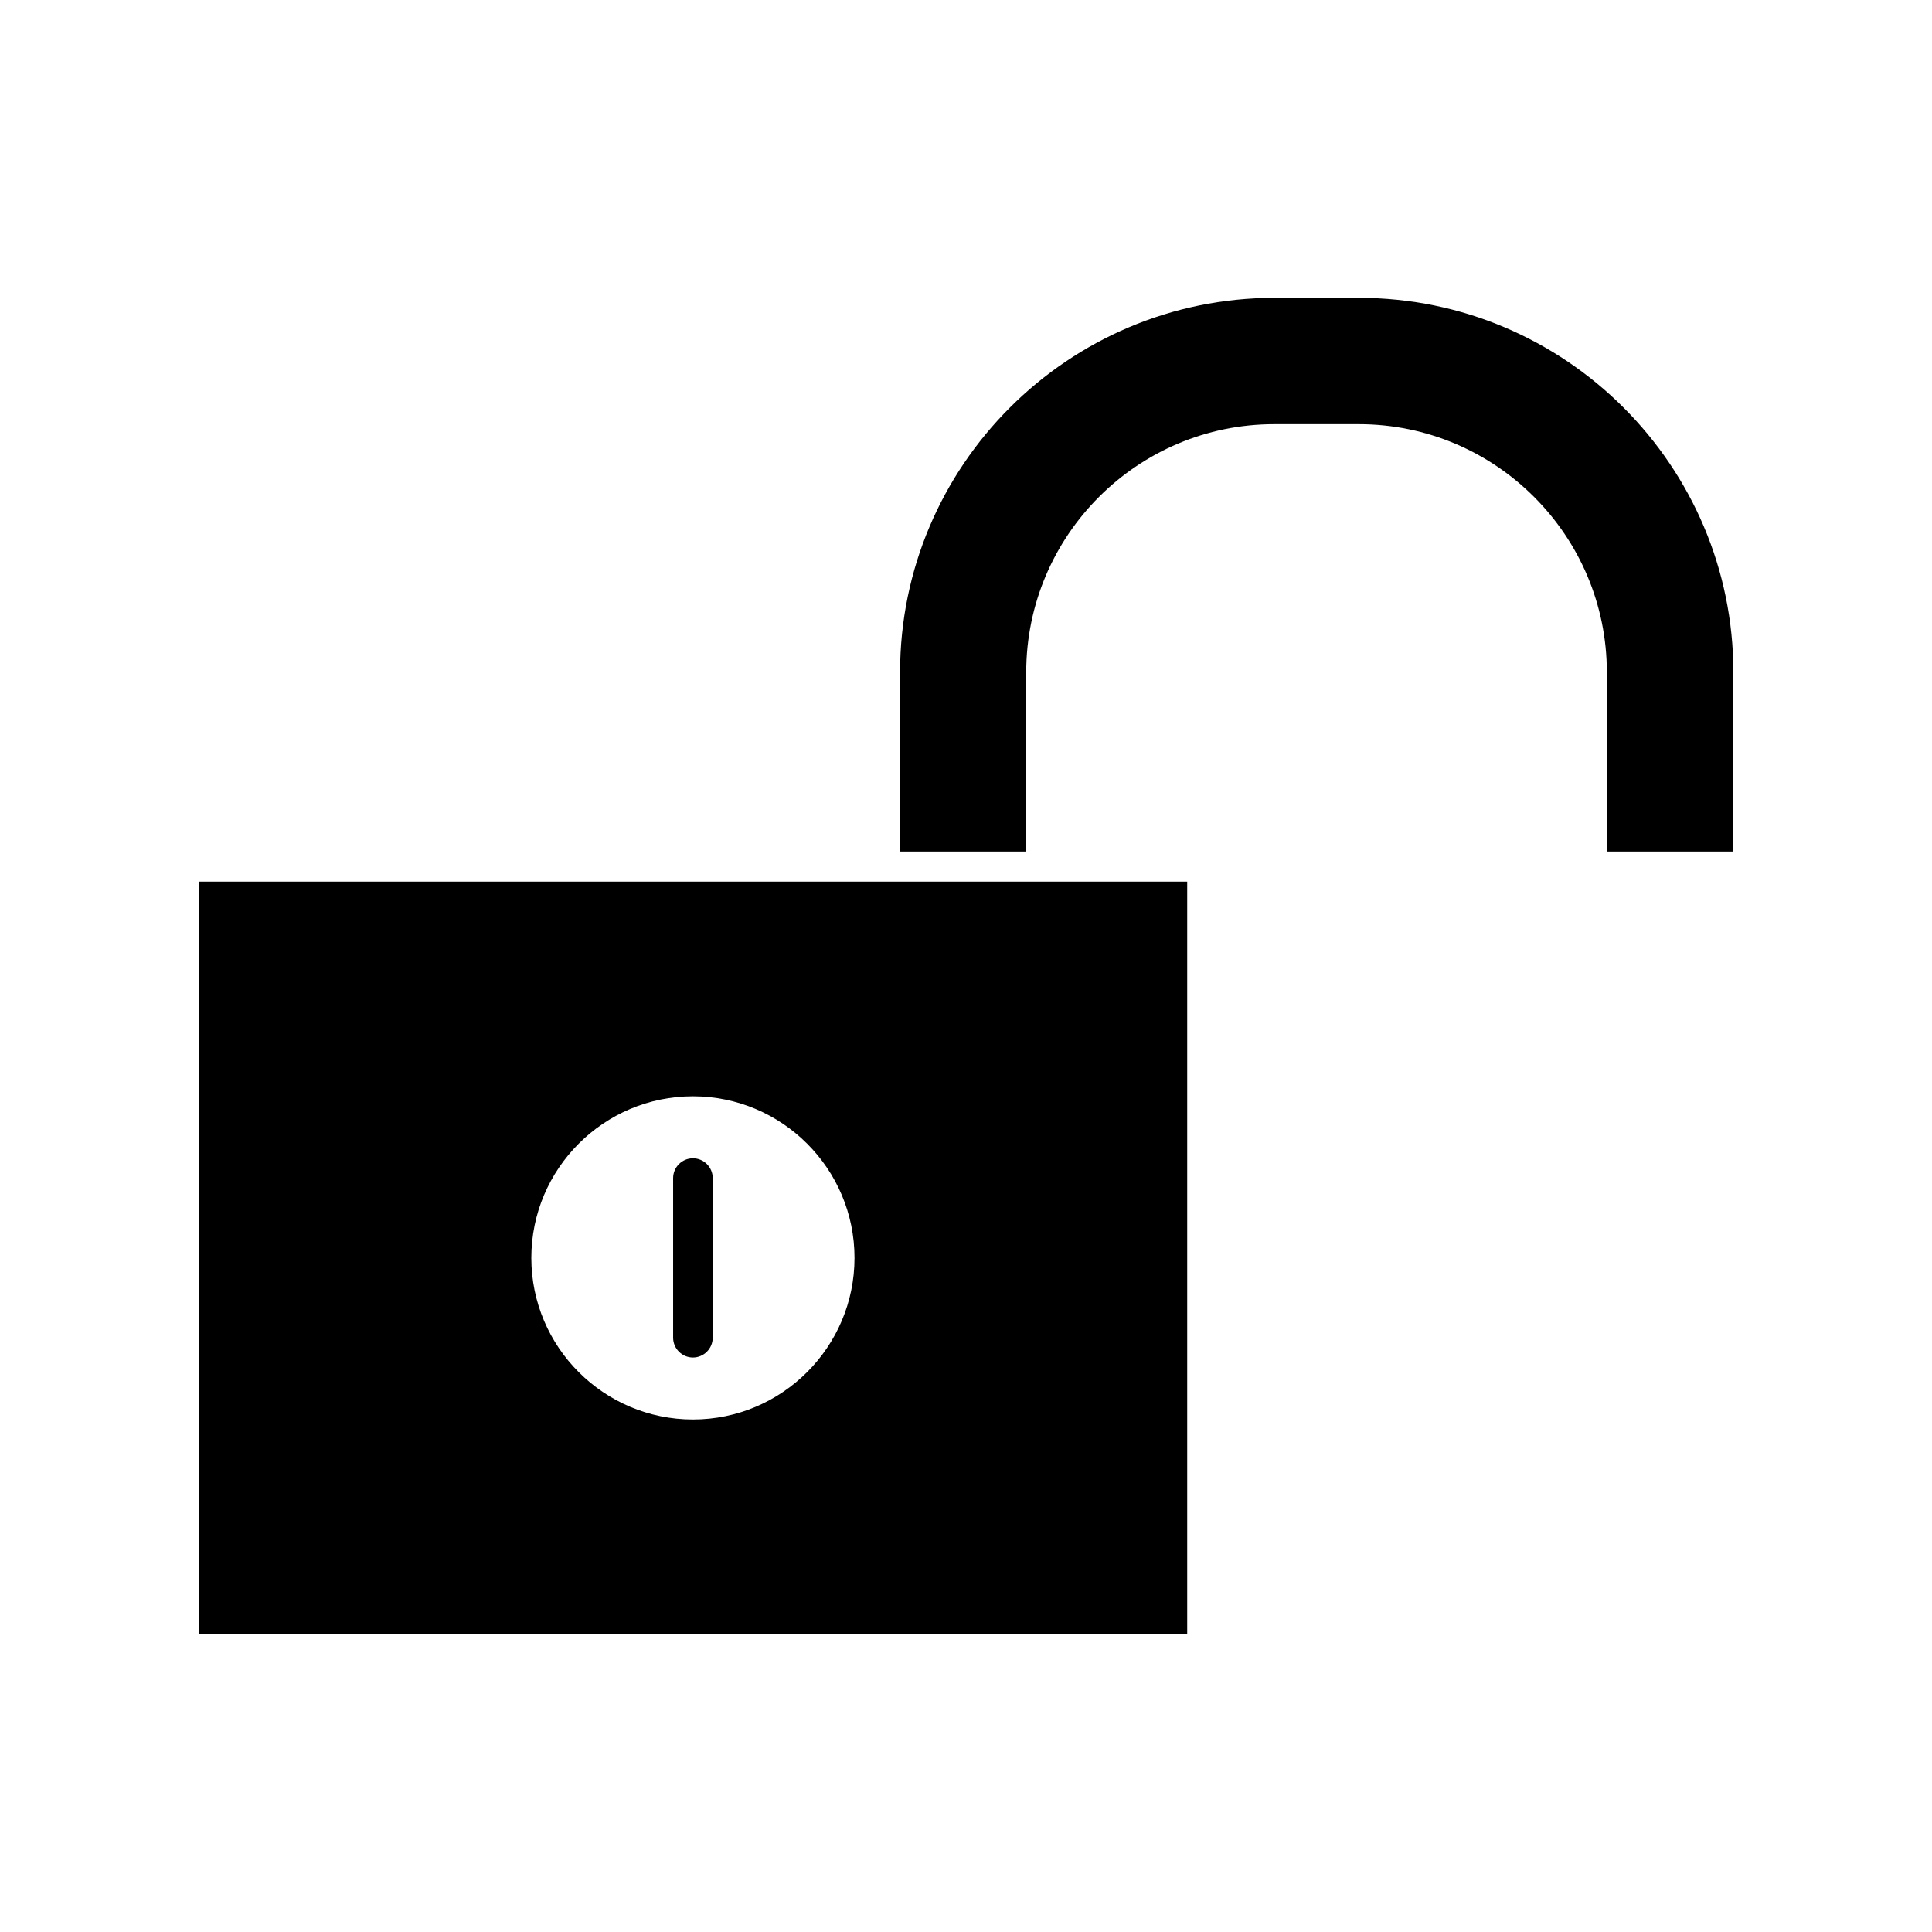 <?xml version="1.0" encoding="UTF-8"?>
<!-- Uploaded to: ICON Repo, www.svgrepo.com, Generator: ICON Repo Mixer Tools -->
<svg fill="#000000" width="800px" height="800px" version="1.1" viewBox="144 144 512 512" xmlns="http://www.w3.org/2000/svg">
 <g>
  <path d="m603.36 322.17c0-54.738-44.504-99.238-99.238-99.238h-22.355c-54.738 0-99.238 44.504-99.238 99.238v47.496h33.43v-47.496c0-36.266 29.492-65.758 65.758-65.758h22.355c36.266 0 65.758 29.492 65.758 65.758v47.496h33.43l-0.004-47.496z"/>
  <path d="m327.63 450.96c-2.887 0-5.246 2.363-5.246 5.246v42.301c0 2.887 2.363 5.246 5.246 5.246 2.887 0 5.246-2.363 5.246-5.246v-42.301c0-2.887-2.359-5.246-5.246-5.246z"/>
  <path d="m458.62 377.64h-261.98v199.43h261.98zm-130.99 142.54c-23.617 0-42.824-19.207-42.824-42.824 0-23.617 19.207-42.824 42.824-42.824 23.617 0 42.824 19.207 42.824 42.824 0 23.613-19.207 42.824-42.824 42.824z"/>
 </g>
</svg>